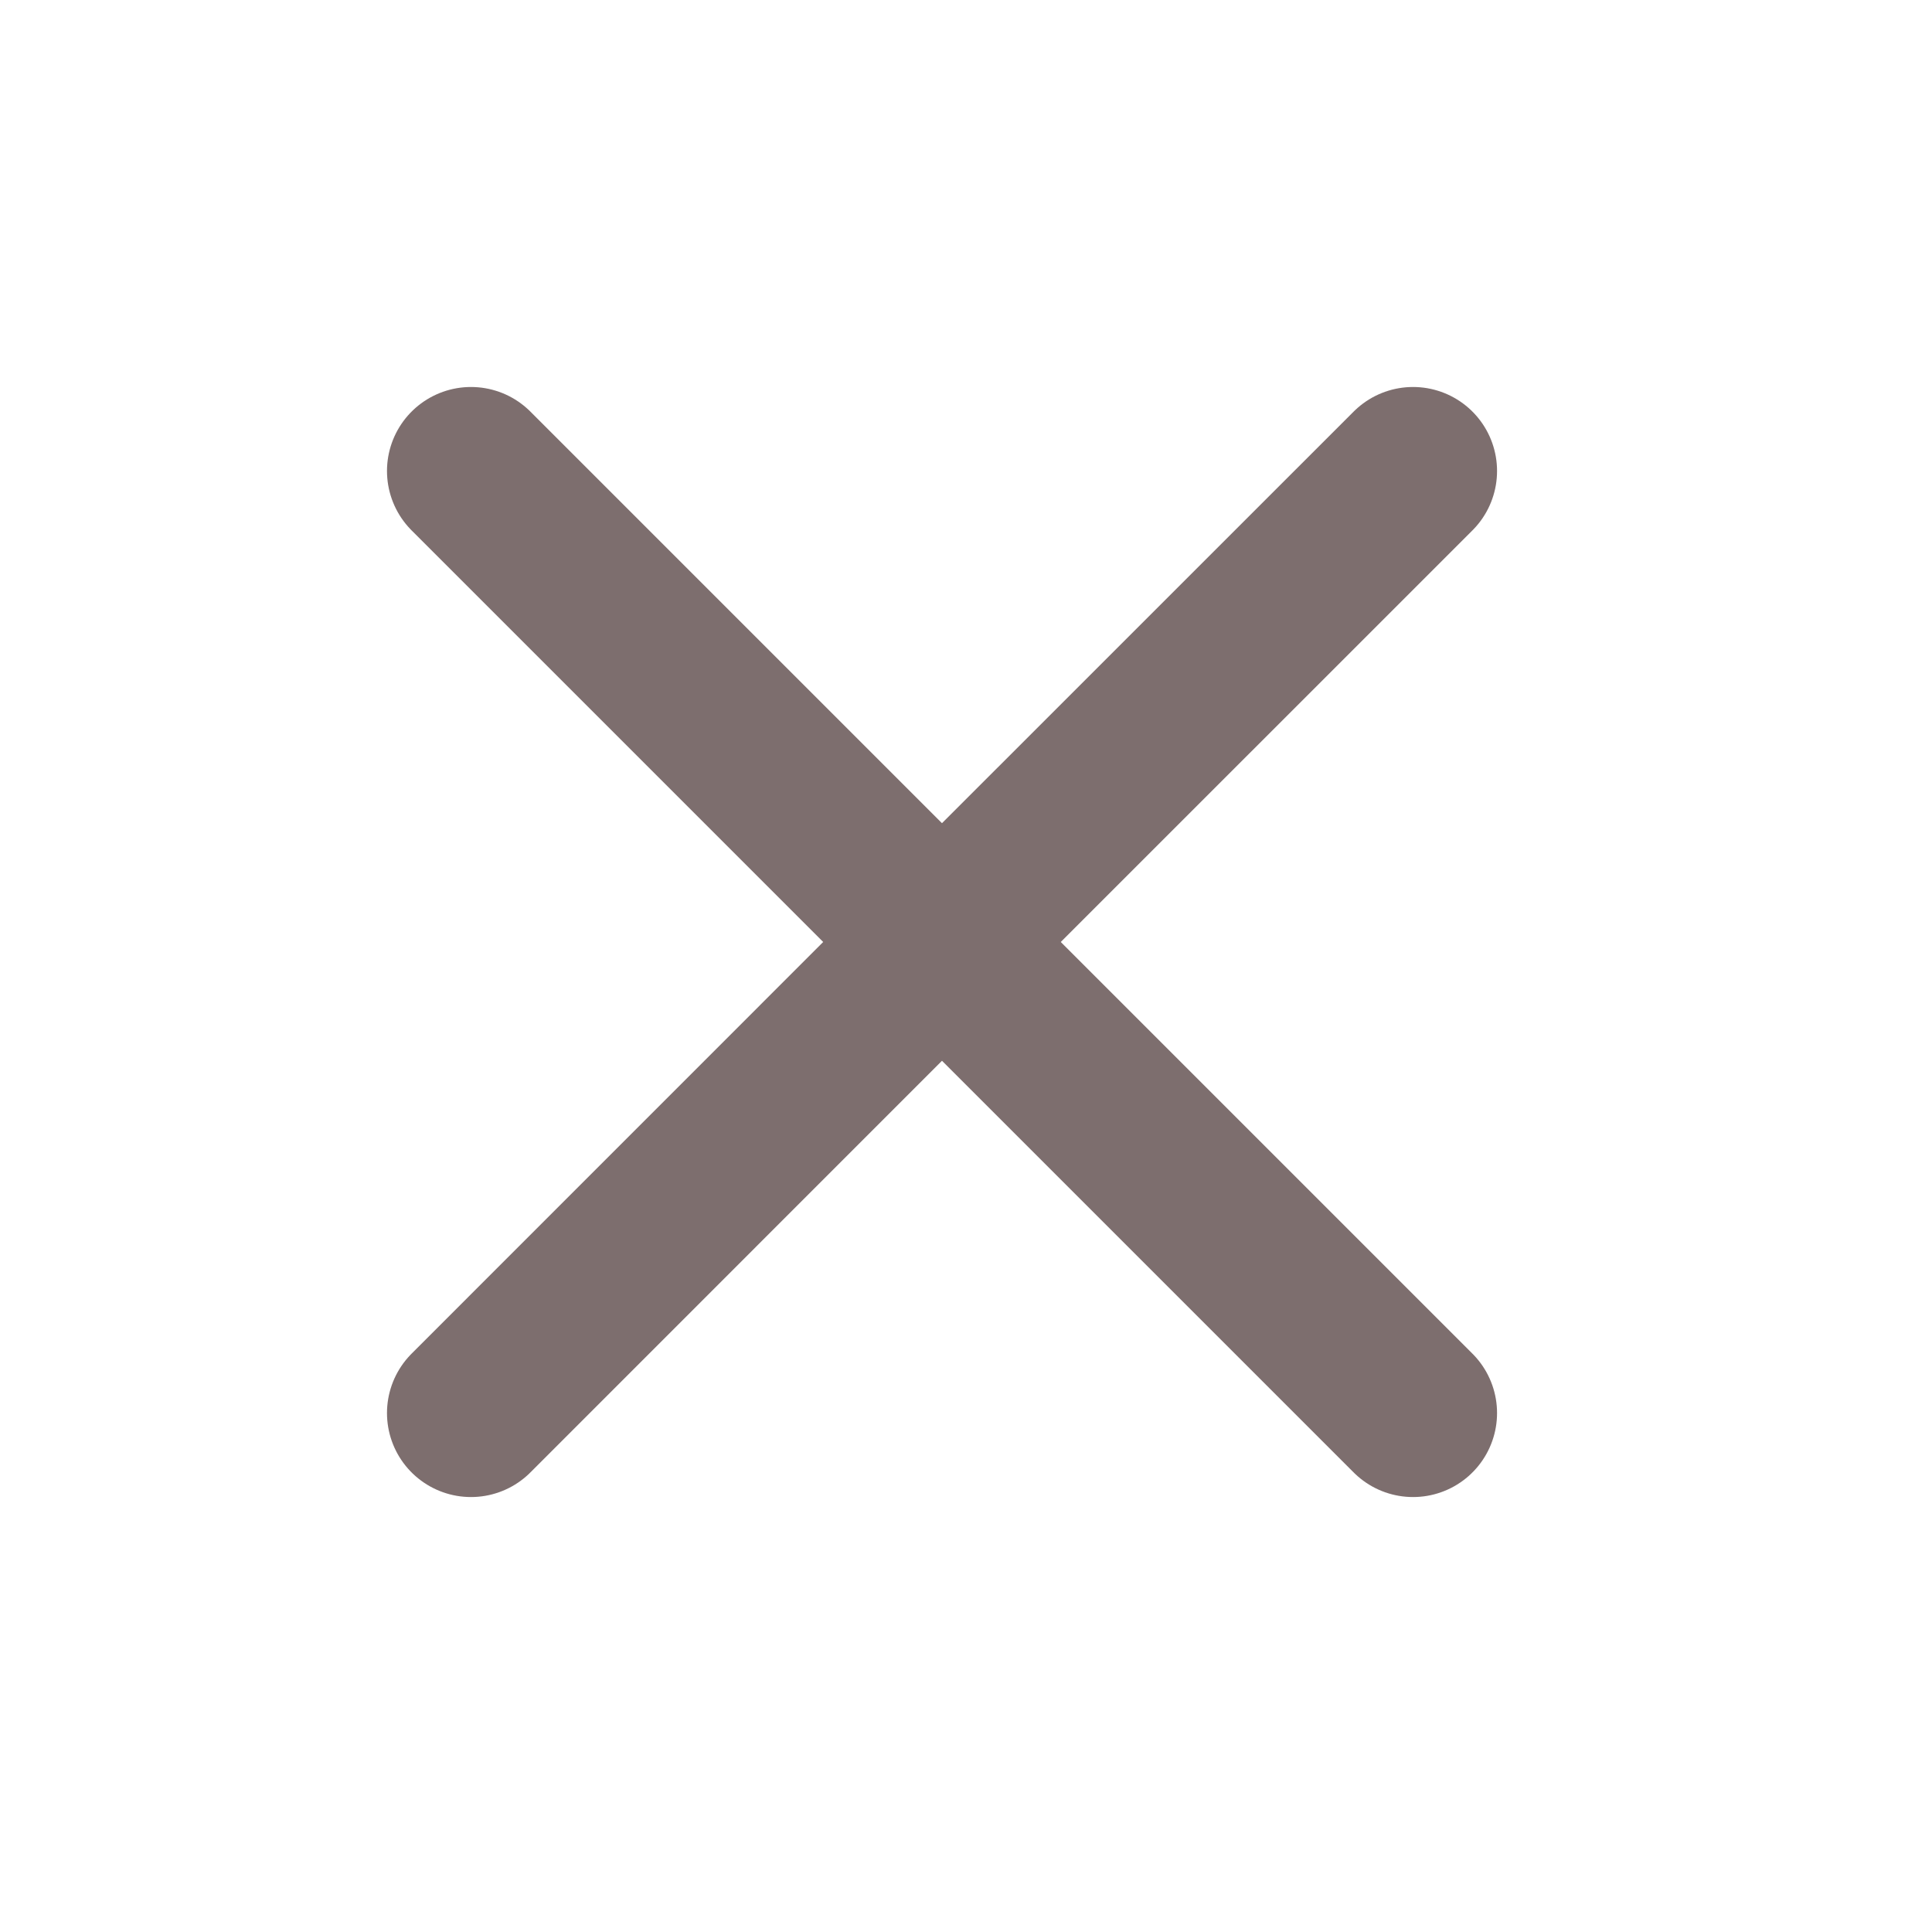 <svg width="23" height="23" viewBox="0 0 23 23" fill="none" xmlns="http://www.w3.org/2000/svg">
<path d="M16.822 5.607L11.214 11.214L5.607 5.607" stroke="#7D6E6E" stroke-width="2" stroke-linecap="round"/>
<path d="M5.607 16.822L11.214 11.214L16.822 16.822" stroke="#7D6E6E" stroke-width="2" stroke-linecap="round"/>
</svg>
